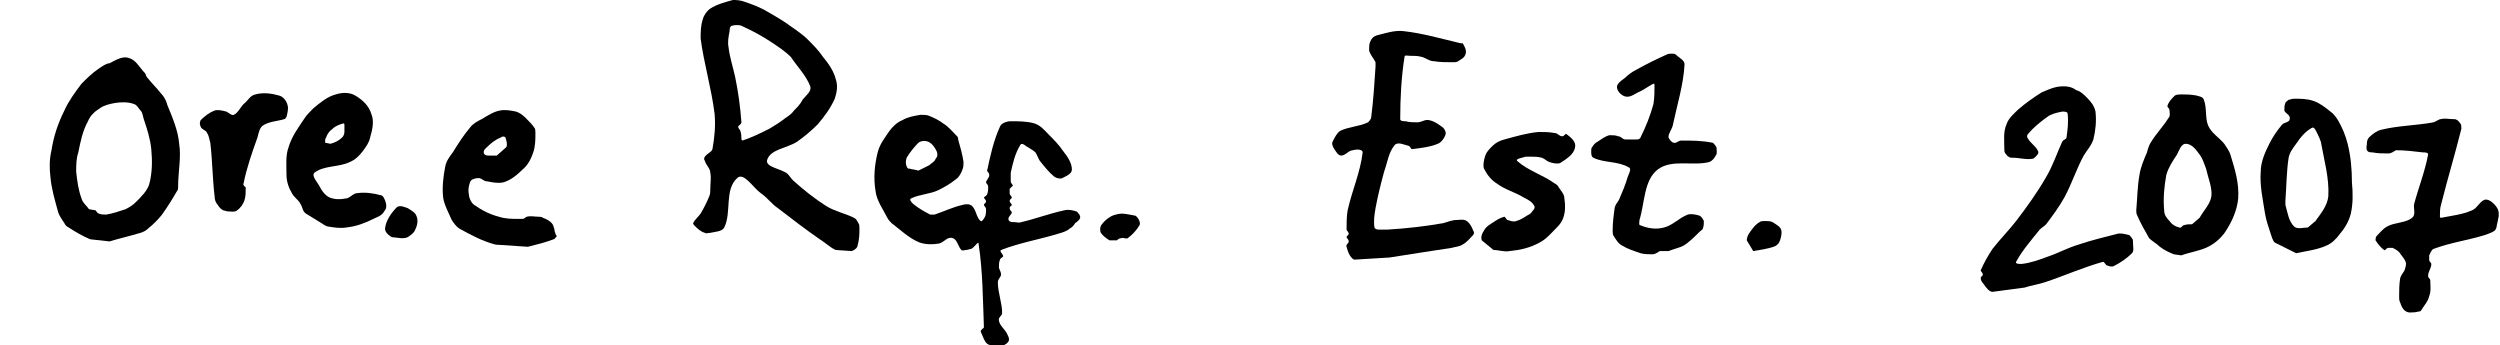 <?xml version="1.0" encoding="utf-8"?>
<!-- Generator: Adobe Illustrator 25.2.1, SVG Export Plug-In . SVG Version: 6.00 Build 0)  -->
<svg version="1.1" id="Layer_1" xmlns="http://www.w3.org/2000/svg" xmlns:xlink="http://www.w3.org/1999/xlink" x="0px" y="0px"
	 viewBox="0 0 233 32.2" style="enable-background:new 0 0 233 32.2;" xml:space="preserve">
<path d="M37.4,22.2L37.4,22.2c0.2,0,0.4,0,0.6-0.1c0.3-0.2,0.6-0.4,0.7-0.7c0.2-0.4,0.3-0.9,0.1-1.3c-0.1-0.3-0.5-0.5-0.8-0.7
	c-0.3-0.1-0.7-0.3-1-0.1c-0.5,0.5-1,1.2-1.1,1.9c-0.1,0.4,0.3,0.7,0.6,0.9"/>
<path d="M16.7,13.4c-0.1-1.2-0.6-2.4-1.1-3.6C15.5,9.4,15.3,9,15,8.7c-0.4-0.5-0.9-1-1.3-1.5c-0.1-0.1-0.1-0.3-0.2-0.4
	c-0.5-0.5-0.8-1.2-1.5-1.4c-0.6-0.2-1.2,0.2-1.8,0.5C9.9,5.9,9.5,6.2,9.2,6.4C8.6,6.8,8.1,7.3,7.6,7.8C7,8.6,6.4,9.4,6,10.3
	C5.4,11.5,5,12.7,4.8,14c-0.2,0.8-0.2,1.7-0.1,2.5c0.1,1.1,0.4,2.1,0.7,3.2c0.1,0.4,0.4,0.8,0.6,1.1c0.1,0.2,0.2,0.3,0.4,0.4
	c0.6,0.4,1.3,0.8,2,1.1l1.8,0.2c1-0.3,1.9-0.5,2.9-0.8c0.3-0.1,0.5-0.2,0.7-0.4c0.5-0.4,0.9-0.8,1.3-1.3c0.5-0.7,1-1.5,1.4-2.2
	c0.1-0.1,0.1-0.2,0.1-0.4C16.6,16,16.9,14.7,16.7,13.4z M13.9,17.2c-0.2,0.6-0.7,1.1-1.2,1.6c-0.3,0.3-0.6,0.5-1,0.7
	c-0.6,0.2-1.2,0.4-1.8,0.5c-0.2,0-0.5,0-0.7-0.1c-0.1,0-0.2-0.2-0.3-0.3l-0.6-0.1c-0.2-0.3-0.6-0.6-0.7-1c-0.3-0.8-0.4-1.6-0.5-2.5
	c0-0.6,0-1.2,0.2-1.8c0.2-1,0.4-2,0.9-2.9c0.2-0.5,0.6-0.9,1.1-1.2c0.4-0.3,0.9-0.4,1.4-0.5c0.6-0.1,1.3-0.1,1.8,0.1
	c0.3,0.1,0.4,0.4,0.6,0.6c0.2,0.2,0.2,0.5,0.3,0.8c0.3,0.9,0.6,1.8,0.7,2.8C14.2,15,14.2,16.1,13.9,17.2z"/>
<path d="M21.2,19.7L21.2,19.7c0.3,0,0.7,0.1,0.9-0.1c0.3-0.2,0.6-0.6,0.7-1c0.1-0.3,0.1-0.7,0.1-1.1c0-0.1-0.3-0.2-0.2-0.4
	c0.3-1.5,0.8-2.9,1.3-4.3c0.1-0.4,0.2-0.9,0.5-1.1c0.6-0.4,1.4-0.4,2-0.6c0.1,0,0.1-0.1,0.2-0.2c0.1-0.4,0.2-0.8,0.1-1.1
	c-0.1-0.4-0.4-0.8-0.8-0.9c-0.7-0.2-1.5-0.3-2.2-0.1c-0.5,0.1-0.7,0.6-1.1,0.9c-0.3,0.3-0.5,0.8-0.9,1c-0.2,0.1-0.5-0.2-0.7-0.3
	c-0.4-0.1-0.8-0.2-1.1-0.1c-0.5,0.2-0.9,0.5-1.3,0.9c-0.1,0.2-0.1,0.4,0,0.6c0.1,0.3,0.5,0.3,0.6,0.6c0.2,0.3,0.2,0.6,0.3,0.9
	c0.2,1.7,0.2,3.3,0.4,5c0,0.3,0.1,0.6,0.3,0.8c0.1,0.2,0.3,0.4,0.5,0.5"/>
<path d="M129.5,24L129.5,24c1.9-0.3,3.8-0.6,5.8-0.9c0.3-0.1,0.7-0.1,1-0.3c0.4-0.2,0.7-0.6,1-0.9c0.1-0.1,0.1-0.3,0-0.4
	c-0.1-0.3-0.3-0.7-0.6-0.9c-0.3-0.2-0.6-0.1-0.9-0.1c-0.5,0-0.9,0.2-1.3,0.3c-1.7,0.3-3.5,0.5-5.2,0.6c-0.2,0-0.5,0-0.7,0
	c-0.2,0-0.4,0-0.5-0.2c-0.1-0.6,0-1.2,0.1-1.8c0.2-1.1,0.5-2.3,0.8-3.4c0.3-0.8,0.4-1.8,1-2.5c0.3-0.3,0.9,0,1.3,0.1
	c0.1,0,0.2,0.3,0.3,0.3c0.8-0.1,1.7-0.2,2.4-0.5c0.3-0.1,0.6-0.5,0.7-0.8c0.1-0.2,0-0.5-0.2-0.7c-0.4-0.3-0.8-0.6-1.3-0.7
	c-0.4-0.1-0.7,0.2-1.1,0.2c-0.4,0-0.7,0-1.1-0.1c-0.2,0-0.5,0-0.5-0.2c0-1.9,0.1-3.9,0.4-5.8c0-0.2,0.3-0.1,0.5-0.1
	c0.4,0,0.7,0,1.1,0.1c0.4,0.1,0.7,0.4,1.1,0.4c0.6,0.1,1.2,0.1,1.8,0.1c0.2,0,0.4,0,0.5-0.1c0.3-0.2,0.6-0.3,0.7-0.7
	c0.1-0.3-0.1-0.7-0.3-1C136.3,4.1,136.1,4,136,4c-1.7-0.4-3.4-0.9-5.2-1.1c-0.8-0.1-1.7,0.2-2.5,0.4c-0.3,0.1-0.5,0.3-0.6,0.6
	c-0.1,0.2-0.1,0.5-0.1,0.8c0.1,0.4,0.4,0.7,0.6,1.1c0,0.1,0,0.3,0,0.4c-0.1,1.6-0.2,3.1-0.4,4.7c0,0.2-0.2,0.4-0.3,0.5
	c-0.8,0.4-1.8,0.4-2.6,0.8c-0.3,0.2-0.5,0.6-0.7,1c-0.1,0.2,0,0.4,0.1,0.6c0.2,0.3,0.4,0.7,0.7,0.7c0.4,0,0.7-0.5,1.1-0.5
	c0.3-0.1,0.9-0.1,0.9,0.2c-0.2,1.8-1,3.6-1.4,5.4c-0.1,0.6-0.1,1.2-0.1,1.8c0,0.1,0.2,0.2,0.2,0.4c0,0.1-0.2,0.2-0.2,0.3
	c0,0.1,0.2,0.2,0.2,0.4c0,0.2-0.3,0.3-0.2,0.5c0.1,0.4,0.3,1,0.7,1.2"/>
<path d="M104.1,22.4L104.1,22.4c0.1-0.1,0.2-0.2,0.4-0.2c0.2-0.1,0.4,0.1,0.6,0c0.4-0.3,0.8-0.7,1.1-1.2c0.1-0.2,0-0.4-0.1-0.6
	c-0.1-0.1-0.2-0.3-0.3-0.3c-0.6-0.1-1.2-0.3-1.8-0.1c-0.5,0.1-1,0.5-1.3,0.9c-0.2,0.2-0.2,0.6-0.1,0.8c0.2,0.3,0.5,0.5,0.8,0.7"/>
<path d="M188.7,26.8L188.7,26.8c0.6-0.2,1.3-0.3,1.9-0.5c1.8-0.6,3.6-1.4,5.4-1.9c0.1,0,0.2,0.2,0.3,0.3c0.2,0.1,0.5,0.2,0.7,0.1
	c0.6-0.3,1.2-0.7,1.7-1.2c0.2-0.2,0.1-0.6,0.1-0.9c0-0.2,0-0.4-0.1-0.5c-0.1-0.1-0.2-0.3-0.3-0.3c-0.4-0.1-0.8-0.2-1.1-0.1
	c-1.2,0.3-2.4,0.6-3.6,1c-1,0.3-1.9,0.8-2.8,1.1c-0.8,0.3-1.6,0.6-2.5,0.7c-0.2,0-0.6,0-0.5-0.2c0.6-1.1,1.4-2,2.2-3
	c0.2-0.2,0.4-0.3,0.6-0.5c0.6-0.8,1.2-1.6,1.7-2.5c0.7-1.3,1.1-2.6,1.8-3.9c0.3-0.5,0.7-0.9,0.9-1.5c0.2-0.8,0.3-1.7,0.2-2.6
	c-0.1-0.5-0.4-0.9-0.8-1.3c-0.3-0.3-0.6-0.6-1-0.7C193,8,192.3,8,191.7,8.1c-0.5,0.1-0.9,0.3-1.4,0.5c-0.8,0.5-1.5,1-2.2,1.6
	c-0.4,0.4-0.9,0.8-1.1,1.4c-0.3,0.7-0.2,1.4-0.2,2.2c0,0.2,0,0.4,0.1,0.5c0.1,0.1,0.2,0.3,0.3,0.3c0.1,0.1,0.2,0.1,0.4,0.1
	c0.6,0,1.2,0.2,1.8,0.1c0.2,0,0.4-0.3,0.5-0.4c0.1-0.1,0.1-0.3,0-0.4c-0.2-0.4-0.7-0.7-0.9-1.1c-0.1-0.1-0.1-0.3,0-0.4
	c0.5-0.6,1.1-1.1,1.8-1.6c0.4-0.3,0.9-0.4,1.4-0.5c0.2,0,0.5,0,0.5,0.2c0.1,0.7,0,1.5-0.1,2.2c0,0.2-0.3,0.2-0.4,0.4
	c-0.5,1.1-0.9,2.3-1.5,3.3c-0.8,1.4-1.8,2.8-2.8,4.1c-0.7,0.9-1.5,1.7-2.2,2.6c-0.4,0.6-0.8,1.3-1.1,2c0,0.1,0.2,0.2,0.2,0.4
	c0,0.1-0.2,0.2-0.2,0.3c0,0.2,0.1,0.4,0.3,0.6c0.2,0.3,0.5,0.7,0.8,0.7"/>
<path d="M225.6,29L225.6,29c0.3-0.5,0.7-0.9,0.8-1.4c0.2-0.5,0.1-1,0.1-1.5c0-0.1-0.2-0.2-0.2-0.4c0-0.4,0.3-0.7,0.3-1.1
	c0-0.1-0.2-0.2-0.2-0.4c0-0.1,0-0.3,0-0.4c0.1-0.2,0.2-0.5,0.4-0.6c1.6-0.6,3.2-0.8,4.8-1.3c0.3-0.1,0.6-0.2,0.9-0.4
	c0.1-0.1,0.2-0.3,0.2-0.5c0.1-0.5,0.3-1,0.1-1.5c-0.2-0.4-0.7-0.9-1.1-0.9c-0.5,0-0.8,0.8-1.3,1c-0.9,0.4-1.9,0.5-2.9,0.7
	c-0.1,0-0.1-0.1-0.1-0.1c0-0.4,0-0.8,0.1-1.1c0.6-2.4,1.3-4.7,1.9-7.1c0-0.2,0-0.4-0.1-0.5c-0.1-0.1-0.2-0.3-0.3-0.3
	c-0.1-0.1-0.2-0.1-0.4-0.1c-0.4,0-0.7-0.1-1.1,0c-0.2,0-0.4,0.2-0.7,0.3c-1.6,0.3-3.3,0.3-4.9,0.7c-0.4,0.1-0.8,0.4-1.1,0.7
	c-0.1,0.1-0.2,0.3-0.2,0.5c0,0.2-0.1,0.5,0,0.7c0.1,0.2,0.3,0.2,0.5,0.2c0.5,0.1,1,0.1,1.5,0.1c0.3,0,0.5-0.2,0.7-0.3
	c0.8,0,1.7,0.1,2.5,0.2c0.2,0,0.5,0,0.5,0.2c-0.3,1.6-0.9,3.1-1.3,4.6c-0.1,0.4,0.2,1-0.2,1.3c-0.6,0.5-1.6,0.4-2.3,0.8
	c-0.4,0.2-0.7,0.6-1,0.9c-0.1,0.1-0.1,0.3-0.1,0.4c0.2,0.3,0.5,0.7,0.8,0.9c0.1,0.1,0.2-0.2,0.4-0.2c0.1,0,0.3,0,0.4,0
	c0.2,0.1,0.4,0.2,0.6,0.4c0.2,0.3,0.5,0.6,0.6,0.9c0.1,0.2,0,0.5-0.1,0.8c-0.1,0.2-0.3,0.4-0.4,0.7c-0.1,0.6-0.1,1.2-0.1,1.8
	c0,0.2,0,0.3,0.1,0.5c0.1,0.3,0.2,0.6,0.5,0.8s0.6,0.1,0.9,0.1"/>
<path d="M139.2,23.3L139.2,23.3c0.5,0,1,0.2,1.5,0.1c1-0.1,1.9-0.3,2.8-0.8c0.6-0.3,1.1-0.9,1.6-1.4c0.3-0.3,0.5-0.6,0.6-0.9
	c0.2-0.6,0.2-1.2,0.1-1.8c0-0.4-0.3-0.7-0.5-1c-0.1-0.2-0.2-0.3-0.4-0.4c-1.1-0.8-2.5-1.2-3.5-2.1c-0.2-0.2,0.5-0.3,0.8-0.4
	c0.1,0,0.3,0,0.4,0c0.4,0,0.7,0,1.1,0.1c0.3,0.1,0.4,0.3,0.7,0.4c0.3,0.1,0.7,0.2,1,0.1c0.6-0.4,1.3-0.8,1.4-1.5
	c0.1-0.5-0.4-0.9-0.8-1.2c-0.1-0.1-0.2,0.2-0.4,0.2c-0.3,0-0.4-0.3-0.7-0.3c-0.5-0.1-1-0.1-1.5-0.1c-1.1,0.1-2.1,0.4-3.2,0.7
	c-0.4,0.1-0.8,0.3-1.1,0.6c-0.3,0.3-0.6,0.6-0.7,1c-0.1,0.3-0.2,0.8-0.1,1.1c0.3,0.6,0.7,1.1,1.2,1.4c0.8,0.6,1.7,0.8,2.5,1.3
	c0.4,0.2,0.8,0.4,1,0.8c0.1,0.2-0.1,0.4-0.2,0.5c-0.1,0.2-0.3,0.3-0.5,0.4c-0.3,0.2-0.6,0.4-1,0.5c-0.2,0.1-0.5,0-0.8-0.1
	c-0.1,0-0.2-0.3-0.3-0.3c-0.4,0.1-0.7,0.3-1,0.5c-0.3,0.2-0.7,0.4-0.9,0.8c-0.2,0.3-0.3,0.6-0.2,0.9"/>
<path d="M155.5,23.4L155.5,23.4c0.5-0.2,1-0.3,1.4-0.5c0.5-0.3,1-0.8,1.5-1.3c0.1-0.1,0.3-0.2,0.3-0.3c0.1-0.2,0.1-0.5,0.1-0.7
	c-0.1-0.2-0.2-0.4-0.4-0.5c-0.3-0.1-0.8-0.2-1.1-0.1c-0.8,0.3-1.4,1-2.2,1.2c-0.7,0.2-1.5,0.1-2.2-0.2c-0.2,0-0.1-0.3-0.1-0.5
	c0.5-1.6,0.4-3.7,1.7-4.7c1.3-1,3.3-0.3,4.8-0.7c0.3-0.1,0.5-0.4,0.6-0.6c0.1-0.1,0.1-0.2,0.1-0.4c0-0.2,0-0.4-0.1-0.5
	c-0.1-0.1-0.2-0.3-0.3-0.3c-1-0.2-1.9-0.2-2.9-0.2c-0.3,0-0.5,0.3-0.7,0.2c-0.2,0-0.4-0.3-0.5-0.5c0-0.4,0.3-0.7,0.4-1.1
	c0.4-1.9,1-3.8,1.1-5.7c0-0.4-0.5-0.6-0.8-0.9c-0.1-0.1-0.2-0.1-0.4-0.1c-0.2,0-0.3,0-0.5,0.1c-0.9,0.4-1.9,0.9-2.8,1.4
	c-0.4,0.2-0.8,0.5-1.1,0.8c-0.3,0.2-0.7,0.5-0.7,0.8c0,0.4,0.4,0.8,0.8,0.9c0.5,0.1,0.9-0.3,1.4-0.5c0.4-0.2,0.8-0.5,1.2-0.7
	c0.1,0,0.1,0.1,0.1,0.1c0,0.6,0,1.2-0.1,1.8c-0.3,1.1-0.7,2.1-1.2,3.1c0,0.1-0.2,0.2-0.3,0.2c-0.4,0-0.7,0-1.1,0
	c-0.3,0-0.4-0.3-0.7-0.3c-0.2-0.1-0.5-0.1-0.8-0.1c-0.4,0.1-0.8,0.4-1.1,0.6c-0.2,0.1-0.4,0.3-0.5,0.5c-0.1,0.1-0.1,0.2-0.1,0.4
	c0,0.2,0,0.5,0.2,0.6c1,0.5,2.3,0.3,3.3,0.9c0.3,0.1,0,0.6-0.1,0.9c-0.2,0.7-0.5,1.4-0.8,2.1c-0.1,0.2-0.3,0.4-0.4,0.7
	c-0.1,0.7-0.2,1.4-0.2,2.2c0,0.2,0,0.4,0.1,0.5c0.2,0.3,0.4,0.7,0.8,0.9c0.5,0.3,1.1,0.5,1.7,0.7c0.4,0.1,0.7,0.1,1.1,0.1
	c0.3,0,0.5-0.2,0.7-0.3"/>
<path d="M163.4,23.4L163.4,23.4c0.6-0.1,1.3-0.2,1.9-0.4c0.3-0.1,0.5-0.3,0.6-0.6c0.1-0.3,0.2-0.7,0.1-1c-0.1-0.3-0.5-0.5-0.8-0.7
	c-0.2-0.1-0.5-0.1-0.7-0.1c-0.2,0-0.4,0-0.5,0.1c-0.2,0.1-0.4,0.3-0.5,0.4c-0.3,0.4-0.7,0.8-0.7,1.3"/>
<path d="M51.7,21.6c0-0.2-0.1-0.5-0.2-0.7c-0.2-0.3-0.6-0.5-0.9-0.6c-0.1-0.1-0.3-0.1-0.4-0.1c-0.4,0-0.7-0.1-1.1,0
	c-0.1,0-0.2,0.2-0.4,0.2c-0.1,0-0.3,0-0.4,0c-0.6,0-1.2,0-1.8-0.2c-0.8-0.2-1.6-0.6-2.3-1.1c-0.3-0.2-0.5-0.7-0.5-1
	c-0.1-0.4,0-0.8,0.1-1.1c0-0.1,0.2-0.3,0.3-0.3c0.2-0.1,0.4-0.1,0.6-0.1c0.3,0.1,0.4,0.3,0.7,0.3c0.5,0.1,1,0.2,1.5,0.1
	c0.7-0.2,1.3-0.7,1.8-1.2c0.5-0.4,0.8-1,1-1.6c0.2-0.6,0.2-1.2,0.2-1.8c0-0.2,0-0.4-0.1-0.5c-0.2-0.3-0.5-0.6-0.8-0.9
	c-0.3-0.3-0.6-0.5-0.9-0.6c-0.5-0.1-1-0.2-1.5-0.1c-0.6,0.1-1.2,0.5-1.7,0.8c-0.4,0.2-0.8,0.4-1.1,0.8c-0.6,0.7-1.1,1.5-1.6,2.3
	c-0.3,0.4-0.6,0.8-0.7,1.3c-0.2,1-0.3,2-0.2,2.9c0.1,0.7,0.5,1.4,0.8,2.1c0.2,0.3,0.4,0.6,0.7,0.8c1.1,0.6,2.2,1.2,3.4,1.5l3,0.2
	c0.8-0.2,1.6-0.4,2.4-0.7c0.1,0,0.2-0.2,0.3-0.3C51.7,21.8,51.8,21.7,51.7,21.6z M45.4,13.7c0.4-0.4,0.8-0.7,1.3-0.9
	c0.1-0.1,0.3-0.1,0.4,0c0.1,0.3,0.2,0.6,0.1,0.9l-0.9,0.8c-0.2,0-0.5,0-0.7,0c-0.2,0-0.4,0-0.5-0.2C45,14,45.3,13.8,45.4,13.7z"/>
<path d="M35.9,18.7c-0.1-0.2-0.2-0.5-0.4-0.5C34.8,18,34,17.9,33.3,18c-0.4,0-0.7,0.5-1.1,0.5c-0.5,0.1-1,0.1-1.5-0.1
	c-0.4-0.2-0.7-0.6-0.9-1c-0.2-0.4-0.8-1-0.5-1.3c0.9-0.7,2.3-0.5,3.3-1c0.5-0.2,0.9-0.6,1.2-1c0.3-0.4,0.6-0.8,0.7-1.3
	c0.2-0.7,0.4-1.5,0.1-2.2c-0.2-0.7-0.8-1.3-1.5-1.7c-0.5-0.3-1.2-0.3-1.8-0.1c-0.8,0.2-1.5,0.8-2.1,1.3c-0.3,0.3-0.6,0.6-0.8,0.9
	c-0.6,0.9-1.2,1.7-1.5,2.7c-0.3,0.8-0.2,1.7-0.2,2.6c0,0.6,0.2,1.2,0.5,1.7c0.2,0.4,0.6,0.6,0.8,1c0.2,0.3,0.2,0.7,0.5,0.9l1.3,0.8
	c0.2,0.1,0.4,0.3,0.7,0.4c0.6,0.1,1.2,0.2,1.8,0.1c0.9-0.1,1.7-0.4,2.5-0.8c0.4-0.2,0.8-0.3,1-0.7C36.1,19.4,36,19,35.9,18.7z
	 M30.4,12.8c0.1-0.3,0.3-0.6,0.6-0.8c0.3-0.3,0.7-0.4,1-0.5c0.1,0,0.1,0.1,0.1,0.1c0,0.2,0,0.5,0,0.7c0,0.2-0.1,0.4-0.2,0.5
	c-0.3,0.3-0.7,0.5-1.1,0.6l-0.5-0.1C30.3,13.1,30.3,12.9,30.4,12.8z"/>
<path d="M100.6,20c-0.1-0.1-0.2-0.3-0.3-0.3c-0.3-0.1-0.7-0.2-1.1-0.1c-1.4,0.3-2.7,0.8-4,1.1c-0.2,0.1-0.5,0-0.7,0
	c-0.2,0-0.4,0-0.5-0.2c-0.1-0.3,0.3-0.5,0.3-0.7c0-0.1-0.2-0.2-0.2-0.4s0.2-0.2,0.2-0.3c0-0.1-0.2-0.2-0.2-0.4
	c0-0.1,0.2-0.2,0.2-0.3c0-0.1-0.2-0.2-0.2-0.4c0-0.1,0-0.3,0-0.4c0.1-0.1,0.2-0.2,0.3-0.3c0-0.1-0.2-0.2-0.2-0.4c0-0.2,0-0.5,0-0.8
	c0.2-0.9,0.4-1.8,0.9-2.6c0.1-0.2,0.4,0,0.5,0.1c0.3,0.2,0.7,0.4,0.9,0.6c0.2,0.3,0.3,0.7,0.5,0.9c0.4,0.5,0.8,1,1.3,1.4
	c0.2,0.1,0.5,0.2,0.7,0.1c0.4-0.2,0.9-0.4,0.9-0.8c0-0.6-0.4-1.2-0.8-1.7c-0.4-0.6-0.9-1.1-1.4-1.6c-0.4-0.4-0.7-0.8-1.3-1
	c-0.7-0.2-1.5-0.2-2.2-0.2c-0.4,0-0.9,0.2-1,0.5c-0.6,1.3-0.9,2.7-1.2,4.1c0,0.1,0.2,0.2,0.2,0.4c0,0.3-0.3,0.5-0.3,0.7
	c0,0.1,0.2,0.2,0.2,0.4c0,0.2,0,0.5-0.1,0.7c0,0.1-0.2,0.2-0.3,0.3c0,0.1,0.2,0.2,0.2,0.4c0,0.1-0.2,0.2-0.2,0.3
	c0,0.1,0.2,0.2,0.2,0.4c0,0.2,0,0.5-0.1,0.7c-0.1,0.2-0.3,0.5-0.4,0.4c-0.4-0.3-0.4-1-0.8-1.4c-0.2-0.2-0.6-0.2-0.9-0.1
	c-0.9,0.2-1.7,0.6-2.6,0.9c-0.1,0-0.3,0-0.4,0c-0.6-0.3-1.1-0.6-1.6-1c-0.1-0.1-0.4-0.4-0.2-0.5c0.8-0.4,1.8-0.4,2.6-0.8
	c0.6-0.3,1.1-0.6,1.6-1c0.3-0.2,0.5-0.6,0.6-0.9c0.1-0.2,0.1-0.5,0.1-0.7c-0.1-0.7-0.3-1.4-0.5-2.1c0-0.1,0-0.2-0.1-0.3
	c-0.4-0.4-0.8-0.9-1.3-1.2c-0.4-0.3-0.8-0.5-1.3-0.7c-0.2-0.1-0.5-0.1-0.8-0.1c-0.6,0.1-1.2,0.2-1.7,0.5c-0.5,0.2-0.9,0.6-1.2,1
	c-0.4,0.6-0.9,1.2-1.1,2c-0.3,1.2-0.4,2.4-0.2,3.6c0.1,0.9,0.7,1.7,1.1,2.5c0.1,0.2,0.3,0.4,0.4,0.5c0.8,0.6,1.6,1.4,2.6,1.8
	c0.6,0.2,1.2,0.2,1.8,0.1c0.5-0.1,0.8-0.7,1.3-0.5c0.4,0.1,0.5,0.8,0.8,1.1c0.1,0.1,0.3,0,0.4,0c0.2,0,0.4-0.1,0.5-0.1
	c0.3-0.1,0.7-0.8,0.7-0.5c0.4,2.6,0.4,5.2,0.5,7.8c0,0.1-0.3,0.2-0.3,0.4l0.3,0.7c0.1,0.2,0.2,0.4,0.4,0.5c0.2,0.1,0.5,0.1,0.7,0.1
	s0.5,0.1,0.7,0c0.2-0.1,0.4-0.2,0.5-0.4c0.1-0.2,0-0.4-0.1-0.6c-0.2-0.5-0.7-0.8-0.8-1.3c-0.1-0.3,0.3-0.5,0.3-0.7
	c0-1-0.4-1.9-0.4-2.9c0-0.3,0.3-0.5,0.3-0.7c0-0.3-0.2-0.5-0.2-0.7c0-0.2,0-0.5,0.1-0.7c0-0.1,0.2-0.2,0.3-0.3
	c0-0.2-0.4-0.5-0.2-0.6c1.8-0.7,3.7-1,5.6-1.6c0.3-0.1,0.6-0.2,0.8-0.4c0.2-0.1,0.4-0.3,0.5-0.5C100.8,20.4,100.7,20.2,100.6,20z
	 M84.5,15.5c-0.1-0.2-0.1-0.5,0-0.8c0.3-0.5,0.7-1,1.1-1.4c0.3-0.2,0.6-0.2,0.9-0.1c0.4,0.2,0.6,0.5,0.8,0.9
	c0.1,0.2,0.1,0.5-0.1,0.7c-0.1,0.3-0.4,0.4-0.6,0.6l-1,0.5c-0.3-0.1-0.6-0.1-0.9-0.2C84.7,15.8,84.5,15.6,84.5,15.5z"/>
<path d="M80.1,21.3c0-0.2,0-0.4-0.1-0.5c-0.1-0.2-0.2-0.4-0.4-0.5c-0.8-0.4-1.8-0.6-2.6-1.1c-1.1-0.7-2.1-1.5-3.1-2.4
	c-0.2-0.2-0.3-0.4-0.5-0.6c-0.6-0.5-2.1-0.6-1.9-1.3c0.3-1,1.9-1.1,2.8-1.7c0.7-0.5,1.3-1,1.9-1.6c0.6-0.7,1.2-1.5,1.6-2.4
	c0.2-0.6,0.3-1.2,0.1-1.8c-0.2-0.8-0.7-1.5-1.2-2.1c-0.4-0.6-0.9-1.1-1.4-1.6c-0.6-0.6-1.4-1.1-2.1-1.6c-0.6-0.4-1.3-0.8-2-1.2
	c-0.6-0.3-1.1-0.5-1.7-0.7C69,0,68.6,0,68.3,0c-0.7,0.2-1.5,0.4-2.1,0.8c-0.3,0.2-0.6,0.6-0.7,1c-0.2,0.6-0.2,1.2-0.2,1.8
	c0.3,2.3,1,4.6,1.3,7c0.1,1.1,0,2.2-0.2,3.3c-0.1,0.3-0.5,0.4-0.7,0.7c-0.1,0.1-0.1,0.3,0,0.4c0.1,0.4,0.5,0.7,0.5,1.1
	c0.1,0.5,0,1,0,1.5c0,0.2,0,0.5-0.1,0.7c-0.2,0.5-0.5,1.1-0.8,1.6c-0.2,0.3-0.5,0.5-0.7,0.9c0,0.1,0.1,0.2,0.1,0.2
	c0.3,0.3,0.6,0.6,1,0.7c0.1,0.1,0.3,0,0.5,0c0.4-0.1,1.1-0.1,1.3-0.5c0.7-1.4,0-3.5,1.2-4.6c0.6-0.6,1.5,0.9,2.2,1.4
	c0.6,0.4,1,1,1.6,1.4c1.3,1,2.6,2,3.9,2.9c0.5,0.3,1,0.8,1.5,1l1.5,0.1c0.2-0.1,0.4-0.2,0.5-0.4C80.1,22.3,80.1,21.8,80.1,21.3z
	 M69.2,13.1L69.1,13c0-0.3,0-0.5-0.1-0.8c0-0.1-0.2-0.2-0.2-0.4c0-0.1,0.3-0.2,0.3-0.4c-0.1-1.4-0.3-2.9-0.6-4.3
	c-0.2-0.9-0.5-1.8-0.6-2.7c-0.1-0.5,0-1,0.1-1.5c0-0.2,0-0.4,0.2-0.5c0.4-0.1,0.8-0.1,1.1,0.1c0.9,0.4,1.8,0.9,2.7,1.5
	c0.6,0.4,1.2,0.8,1.7,1.3C74.3,6.2,75.1,7,75.5,8c0.2,0.5-0.4,0.9-0.7,1.3c-0.2,0.4-0.5,0.7-0.8,1c-0.2,0.3-0.5,0.5-0.8,0.7
	c-0.5,0.4-1,0.7-1.5,1C70.9,12.4,70.1,12.8,69.2,13.1z"/>
<path d="M207.9,14.5c-0.1-0.4-0.4-0.8-0.6-1.1c-0.5-0.6-1.2-1-1.5-1.7c-0.3-0.7-0.1-1.6-0.4-2.4C205.3,9,205,9,204.7,8.9
	c-0.5-0.1-1-0.1-1.4-0.1c-0.2,0-0.4,0-0.6,0.1c-0.3,0.3-0.6,0.6-0.7,1c0,0.1,0.2,0.2,0.2,0.4c0,0.2,0.1,0.5-0.1,0.7
	c-0.5,0.8-1.1,1.4-1.6,2.2c-0.2,0.3-0.3,0.6-0.4,1c-0.3,0.7-0.6,1.4-0.7,2.1c-0.2,1.1-0.2,2.2-0.3,3.3c0,0.2,0,0.3,0.1,0.5
	c0.3,0.7,0.7,1.4,1.1,2.1c0.3,0.3,0.7,0.5,1,0.8c0.4,0.3,0.8,0.5,1.3,0.7l0.7,0.1c0.8-0.3,1.7-0.4,2.5-0.8c0.6-0.3,1.2-0.8,1.6-1.4
	c0.6-0.9,1.1-2,1.2-3.1C208.7,17.1,208.3,15.8,207.9,14.5z M205,20.3l-0.7,0.6c-0.3,0-0.5,0-0.8,0.1c-0.1,0-0.2,0.3-0.4,0.2
	c-0.4-0.1-0.7-0.3-0.9-0.6c-0.3-0.3-0.5-0.6-0.5-1c-0.1-1.1,0-2.2,0.2-3.3c0.2-0.7,0.6-1.3,1-1.9c0.2-0.4,0.4-1,0.8-1
	c0.6,0,1,0.6,1.3,1c0.3,0.4,0.4,0.8,0.6,1.3c0.2,0.9,0.6,1.8,0.5,2.6C206,19,205.4,19.6,205,20.3z"/>
<path d="M219.2,17c0-1.2-0.1-2.4-0.4-3.6c-0.2-0.8-0.5-1.5-0.9-2.2c-0.2-0.3-0.4-0.6-0.7-0.8c-0.5-0.4-1-0.8-1.6-1
	c-0.6-0.2-1.2-0.2-1.8-0.2c-0.2,0-0.4,0.1-0.5,0.1c-0.1,0.1-0.3,0.2-0.3,0.3c-0.1,0.2-0.1,0.5-0.1,0.7c0.1,0.3,0.6,0.4,0.5,0.8
	c0,0.3-0.5,0.3-0.7,0.5c-0.5,0.6-0.9,1.2-1.2,1.8c-0.4,0.8-0.8,1.7-0.8,2.6c-0.1,1.3,0.2,2.6,0.4,3.9c0.1,0.6,0.3,1.2,0.5,1.8
	c0.1,0.3,0.2,0.7,0.4,0.9l2,1c0.9-0.2,1.9-0.3,2.8-0.7c0.5-0.2,0.9-0.6,1.2-1c0.5-0.6,0.9-1.2,1.1-2C219.3,19,219.3,18,219.2,17z
	 M215.8,20.6l-0.7,0.6c-0.4,0-1,0.2-1.3-0.1c-0.5-0.5-0.6-1.3-0.8-2c0-0.1,0-0.3,0-0.4c0.1-1.3,0.1-2.7,0.3-4
	c0.1-0.5,0.4-0.9,0.7-1.3c0.4-0.6,0.9-1.2,1.5-1.5c0.2-0.1,0.4,0.4,0.5,0.6c0.1,0.2,0.2,0.4,0.3,0.7c0.3,1.7,0.8,3.4,0.7,5.1
	C216.9,19.2,216.3,19.9,215.8,20.6z"/>
</svg>
